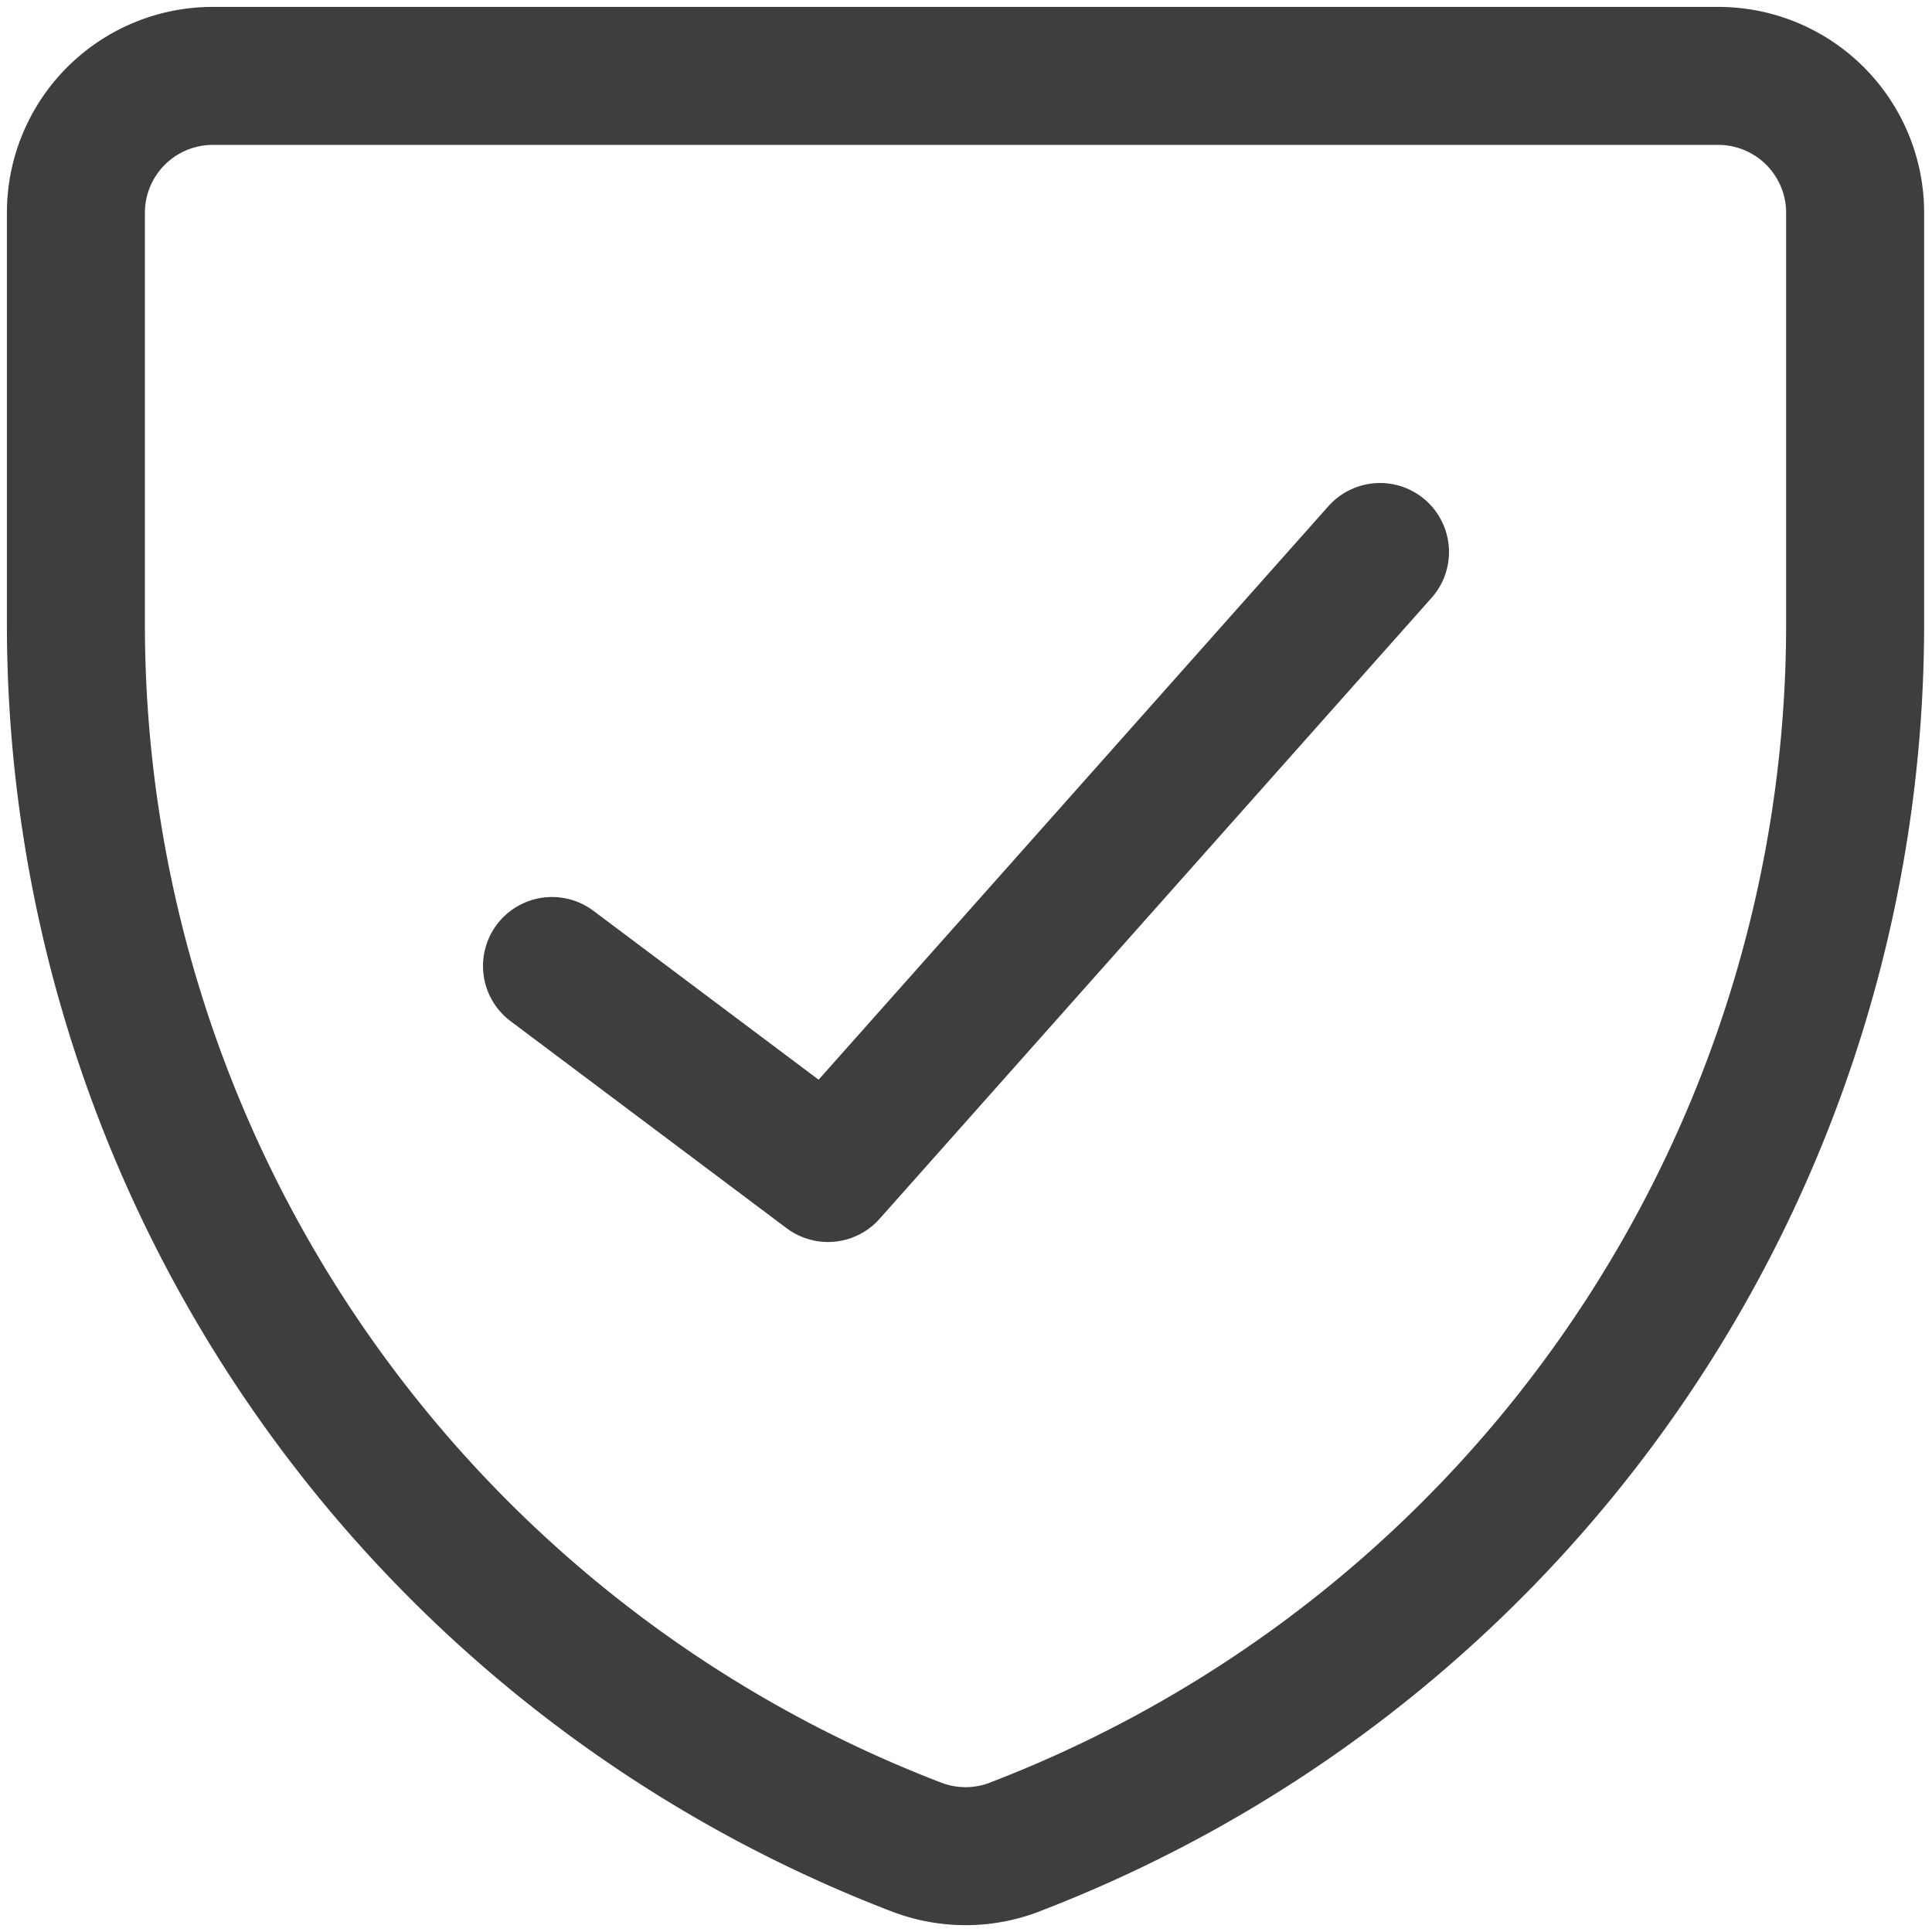 <svg xmlns="http://www.w3.org/2000/svg" fill="none" viewBox="0 0 14 14" height="48" width="48"><g id="shield-check--shield-protection-security-defend-crime-war-cover-check"><path id="Vector" stroke="#3e3e3e" stroke-linecap="round" stroke-linejoin="round" d="M7.354 13.384a.992.992 0 0 1-.714 0v0A9.492 9.492 0 0 1 .55 4.517V1.542A.992.992 0 0 1 1.542.55h10.91a.992.992 0 0 1 .991.992v2.975a9.492 9.492 0 0 1-6.09 8.867v0Z"></path><path id="Vector_2" stroke="#3e3e3e" stroke-linecap="round" stroke-linejoin="round" d="M10 4 6 8.5 4 7"></path></g></svg>